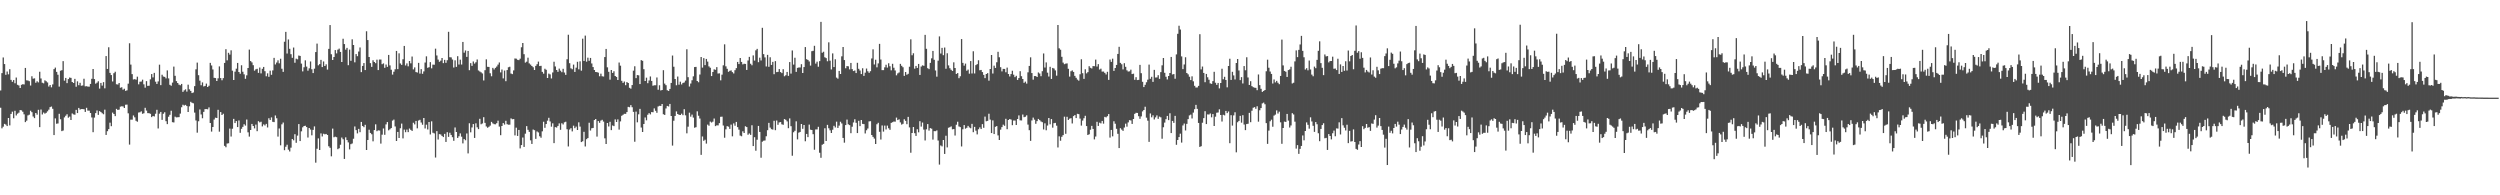 <?xml version="1.0" encoding="UTF-8"?>
<svg xmlns="http://www.w3.org/2000/svg" width="1920" height="150">
  <path d="M0 69.476h1v13.248H0zM1 56.187h1v42.388H1zM2 44.136h1v53.141H2zM3 49.196h1v45.911H3zM4 57.425h1v38.263H4zM5 54.926h1v41.906H5zM6 57.107h1v33.520H6zM7 53.170h1v43.160H7zM8 61.330h1v26.167H8zM9 62.847h1v22.915H9zM10 61.511h1v29.341H10zM11 63.937h1v21.139H11zM12 59.566h1v29.114H12zM13 65.143h1v22.164H13zM14 65.639h1v20.873H14zM15 67.564h1v16.947H15zM16 65.132h1v19.590H16zM17 64.659h1v21.138H17zM18 64.845h1v22.947H18zM19 52.175h1v41.602H19zM20 61.684h1v30.964H20zM21 61.846h1v26.806H21zM22 62.376h1v25.689H22zM23 65.681h1v19.362H23zM24 58.569h1v27.583H24zM25 60.425h1v29.078H25zM26 60.149h1v30.595H26zM27 63.563h1v23.206H27zM28 62.398h1v25.670H28zM29 63.300h1v21.009H29zM30 55.074h1v42.558H30zM31 60.250h1v23.894H31zM32 63.538h1v24.384H32zM33 64.012h1v22.406H33zM34 61.689h1v25.614H34zM35 62.415h1v24.194H35zM36 63.316h1v22.172H36zM37 66.478h1v17.758H37zM38 65.272h1v16.995H38zM39 67.075h1v14.724H39zM40 64.818h1v18.720H40zM41 53.079h1v50.634H41zM42 51.922h1v39.022H42zM43 55.197h1v39.827H43zM44 57.420h1v37.414H44zM45 66.511h1v20.890H45zM46 54.348h1v37.253H46zM47 53.894h1v46.834H47zM48 46.954h1v53.307H48zM49 61.934h1v28.222H49zM50 59.861h1v29.017H50zM51 63.826h1v23.924H51zM52 60.708h1v29.663H52zM53 59.571h1v29.955H53zM54 59.778h1v32.364H54zM55 62.992h1v24.127H55zM56 63.758h1v24.120H56zM57 60.578h1v27.524H57zM58 66.596h1v17.770H58zM59 62.440h1v24.383H59zM60 65.434h1v17.456H60zM61 63.590h1v20.599H61zM62 65.841h1v17.906H62zM63 65.649h1v18.091H63zM64 60.465h1v23.452H64zM65 66.317h1v19.649H65zM66 66.205h1v16.605H66zM67 66.500h1v18.430H67zM68 66.555h1v18.431H68zM69 64.440h1v22.319H69zM70 60.525h1v29.679H70zM71 52.977h1v48.561H71zM72 60.699h1v29.617H72zM73 64.267h1v22.619H73zM74 63.467h1v21.364H74zM75 62.420h1v25.820H75zM76 68.038h1v17.320H76zM77 63.704h1v22.373H77zM78 65.723h1v21.250H78zM79 63.073h1v24.659H79zM80 67.828h1v16.393H80zM81 43.072h1v60.536H81zM82 52.965h1v47.817H82zM83 36.275h1v62.877H83zM84 55.978h1v38.248H84zM85 57.628h1v39.275H85zM86 62.553h1v23.945H86zM87 56.199h1v31.363H87zM88 55.069h1v34.121H88zM89 64.696h1v18.918H89zM90 64.926h1v19.547H90zM91 63.751h1v20.412H91zM92 67.356h1v14.563H92zM93 67.024h1v14.610H93zM94 68.853h1v12.903H94zM95 68.155h1v14.783H95zM96 69.811h1v10.620H96zM97 69.400h1v10.947H97zM98 64.257h1v22.786H98zM99 33.230h1v77.813H99zM100 49.606h1v42.294H100zM101 56.919h1v34.993H101zM102 61.008h1v27.690H102zM103 60.750h1v29.336H103zM104 61.201h1v31.559H104zM105 58.879h1v34.588H105zM106 64.756h1v21.675H106zM107 62.771h1v23.468H107zM108 62.641h1v22.846H108zM109 61.210h1v26.183H109zM110 64.757h1v22.235H110zM111 67.305h1v15.479H111zM112 62.297h1v22.621H112zM113 65.948h1v20.954H113zM114 65.868h1v21.053H114zM115 60.941h1v26.470H115zM116 56.895h1v33.039H116zM117 59.454h1v29.641H117zM118 55.965h1v33.503H118zM119 62.743h1v24.593H119zM120 64.458h1v19.855H120zM121 62.516h1v36.151H121zM122 49.646h1v37.657H122zM123 65.399h1v20.560H123zM124 57.373h1v34.695H124zM125 58.797h1v28.539H125zM126 59.039h1v27.182H126zM127 60.217h1v32.862H127zM128 54.046h1v41.291H128zM129 60.219h1v29.424H129zM130 65.144h1v23.006H130zM131 65.825h1v19.206H131zM132 63.419h1v30.448H132zM133 51.137h1v42.939H133zM134 58.219h1v31.379H134zM135 62.290h1v27.876H135zM136 63.761h1v26.285H136zM137 65.036h1v24.941H137zM138 65.495h1v21.743H138zM139 64.469h1v17.915H139zM140 70.533h1v9.897H140zM141 69.385h1v11.659H141zM142 68.582h1v11.943H142zM143 70.326h1v11.115H143zM144 65.028h1v20.963H144zM145 68.614h1v13.075H145zM146 69.812h1v8.376H146zM147 71.454h1v7.509H147zM148 71.012h1v8.338H148zM149 66.174h1v20.290H149zM150 53.243h1v39.281H150zM151 48.070h1v53.817H151zM152 57.741h1v35.390H152zM153 61.949h1v22.139H153zM154 65.484h1v22.435H154zM155 63.288h1v27.528H155zM156 66.430h1v19.478H156zM157 66.004h1v17.830H157zM158 64.184h1v19.563H158zM159 66.793h1v17.158H159zM160 65.854h1v16.642H160zM161 48.266h1v46.200H161zM162 50.276h1v50.816H162zM163 53.349h1v44.179H163zM164 59.753h1v32.065H164zM165 59.972h1v30.385H165zM166 62.206h1v28.416H166zM167 60.137h1v24.194H167zM168 50.982h1v50.138H168zM169 59.974h1v26.077H169zM170 61.663h1v26.670H170zM171 60.025h1v27.328H171zM172 48.309h1v63.737H172zM173 37.780h1v75.301H173zM174 46.344h1v63.867H174zM175 40.566h1v69.451H175zM176 41.942h1v56.835H176zM177 38.679h1v66.170H177zM178 54.274h1v44.617H178zM179 61.449h1v29.854H179zM180 55.052h1v39.474H180zM181 52.718h1v40.260H181zM182 48.318h1v49.274H182zM183 55.289h1v37.203H183zM184 56.620h1v45.364H184zM185 50.149h1v48.774H185zM186 55.081h1v42.342H186zM187 57.098h1v38.354H187zM188 60.527h1v35.934H188zM189 57.873h1v33.936H189zM190 52.200h1v49.454H190zM191 38.118h1v66.790H191zM192 46.908h1v52.942H192zM193 47.941h1v47.218H193zM194 50.096h1v46.681H194zM195 54.255h1v44.330H195zM196 53.248h1v42.438H196zM197 52.860h1v47.906H197zM198 55.958h1v37.145H198zM199 51.868h1v42.146H199zM200 56.379h1v37.137H200zM201 52.837h1v44.241H201zM202 51.427h1v44.109H202zM203 54.685h1v41.678H203zM204 58.583h1v36.567H204zM205 56.303h1v41.583H205zM206 59.001h1v31.820H206zM207 54.264h1v37.883H207zM208 57.449h1v32.737H208zM209 54.073h1v39.471H209zM210 44.434h1v49.344H210zM211 49.526h1v39.127H211zM212 48.046h1v42.801H212zM213 46.354h1v58.563H213zM214 48.644h1v50.032H214zM215 45.128h1v66.494H215zM216 52.781h1v42.690H216zM217 55.203h1v38.926H217zM218 32.054h1v83.293H218zM219 24.449h1v88.224H219zM220 41.133h1v70.048H220zM221 30.330h1v84.618H221zM222 37.459h1v78.863H222zM223 41.601h1v71.820H223zM224 44.396h1v62.373H224zM225 36.503h1v71.249H225zM226 48.163h1v54.921H226zM227 45.074h1v64.615H227zM228 45.562h1v58.571H228zM229 42.663h1v52.645H229zM230 42.941h1v65.392H230zM231 48.850h1v51.991H231zM232 54.833h1v42.942H232zM233 51.675h1v45.104H233zM234 46.321h1v50.254H234zM235 51.132h1v46.438H235zM236 54.292h1v51.350H236zM237 52.485h1v45.827H237zM238 47.218h1v52.239H238zM239 53.209h1v50.712H239zM240 56.095h1v43.619H240zM241 52.742h1v44.350H241zM242 39.974h1v84.941H242zM243 33.462h1v80.791H243zM244 50.167h1v56.144H244zM245 49.253h1v65.957H245zM246 45.995h1v56.453H246zM247 51.496h1v53.290H247zM248 47.183h1v55.515H248zM249 50.707h1v52.446H249zM250 49.422h1v53.415H250zM251 53.444h1v50.226H251zM252 37.549h1v74.762H252zM253 19.275h1v94.229H253zM254 41.652h1v78.391H254zM255 46.077h1v52.693H255zM256 43.793h1v61.626H256zM257 38.445h1v66.512H257zM258 41.030h1v64.342H258zM259 38.155h1v76.432H259zM260 37.304h1v76.542H260zM261 39.893h1v71.244H261zM262 47.613h1v58.026H262zM263 29.732h1v77.226H263zM264 33.852h1v88.214H264zM265 38.168h1v67.305H265zM266 36.781h1v70.812H266zM267 50.082h1v59.295H267zM268 38.118h1v76.596H268zM269 46.694h1v64.027H269zM270 30.210h1v79.952H270zM271 34.583h1v71.941H271zM272 47.864h1v49.262H272zM273 41.526h1v58.439H273zM274 43.180h1v59.291H274zM275 39.553h1v59.422H275zM276 36.478h1v65.054H276zM277 55.392h1v38.262H277zM278 50.629h1v46.163H278zM279 48.423h1v49.254H279zM280 53.808h1v42.019H280zM281 24.016h1v91.185H281zM282 30.767h1v76.762H282zM283 43.756h1v55.862H283zM284 48.499h1v53.616H284zM285 51.378h1v51.714H285zM286 46.291h1v62.245H286zM287 47.601h1v52.307H287zM288 48.519h1v46.979H288zM289 45.822h1v54.916H289zM290 53.805h1v46.311H290zM291 45.711h1v54.513H291zM292 45.702h1v64.599H292zM293 49.317h1v54.092H293zM294 48.670h1v49.999H294zM295 52.080h1v51.461H295zM296 49.535h1v45.995H296zM297 51.355h1v42.369H297zM298 42.182h1v57.926H298zM299 50.206h1v49.096H299zM300 53.571h1v44.778H300zM301 57.311h1v35.334H301zM302 55.100h1v36.734H302zM303 53.197h1v43.932H303zM304 39.116h1v69.177H304zM305 53.083h1v48.240H305zM306 40.953h1v65.049H306zM307 48.740h1v49.750H307zM308 49.830h1v45.096H308zM309 45.526h1v60.777H309zM310 35.281h1v64.265H310zM311 50.253h1v51.264H311zM312 48.701h1v50.824H312zM313 50.927h1v50.556H313zM314 46.869h1v51.861H314zM315 48.657h1v51.098H315zM316 43.398h1v57.156H316zM317 53.277h1v40.958H317zM318 51.755h1v43.767H318zM319 55.354h1v37.518H319zM320 55.723h1v42.841H320zM321 48.306h1v44.251H321zM322 56.513h1v35.501H322zM323 53.078h1v41.048H323zM324 56.703h1v39.116H324zM325 54.835h1v35.811H325zM326 48.033h1v50.628H326zM327 43.246h1v52.521H327zM328 52.067h1v47.344H328zM329 51.589h1v42.120H329zM330 47.736h1v55.552H330zM331 52.473h1v40.695H331zM332 49.624h1v52.310H332zM333 49.713h1v52.717H333zM334 37.371h1v83.592H334zM335 42.619h1v58.102H335zM336 45.783h1v61.394H336zM337 47.441h1v55.570H337zM338 46.586h1v56.670H338zM339 44.533h1v59.869H339zM340 48.469h1v56.797H340zM341 45.960h1v56.843H341zM342 48.235h1v60.775H342zM343 46.233h1v55.272H343zM344 24.426h1v80.692H344zM345 43.954h1v57.966H345zM346 44.102h1v59.544H346zM347 45.702h1v59.656H347zM348 51.885h1v56.259H348zM349 46.348h1v51.544H349zM350 51.335h1v50.024H350zM351 43.172h1v62.783H351zM352 49.588h1v55.066H352zM353 45.827h1v56.600H353zM354 49.539h1v55.426H354zM355 32.211h1v77.905H355zM356 40.425h1v66.381H356zM357 38.757h1v68.976H357zM358 43.651h1v58.842H358zM359 39.114h1v78.675H359zM360 53.926h1v40.730H360zM361 48.494h1v53.122H361zM362 50.566h1v47.323H362zM363 47.192h1v48.072H363zM364 48.835h1v57.099H364zM365 47.824h1v46.911H365zM366 45.663h1v52.149H366zM367 54.133h1v45.019H367zM368 54.867h1v36.359H368zM369 55.552h1v39.894H369zM370 56.422h1v38.392H370zM371 61.821h1v28.179H371zM372 53.888h1v40.489H372zM373 45.586h1v51.541H373zM374 51.301h1v46.789H374zM375 51.402h1v45.958H375zM376 56.244h1v40.193H376zM377 58.558h1v35.039H377zM378 52.110h1v42.642H378zM379 53.328h1v42.050H379zM380 52.133h1v43.337H380zM381 51.092h1v43.534H381zM382 49.607h1v43.043H382zM383 47.951h1v49.298H383zM384 55.618h1v48.221H384zM385 53.390h1v43.392H385zM386 60.197h1v34.308H386zM387 54.156h1v41.526H387zM388 62.369h1v30.392H388zM389 53.823h1v41.571H389zM390 51.641h1v44.149H390zM391 51.246h1v44.488H391zM392 56.468h1v34.464H392zM393 56.928h1v34.661H393zM394 54.057h1v37.371H394zM395 44.908h1v59.068H395zM396 45.048h1v52.991H396zM397 45.943h1v58.458H397zM398 46.163h1v53.644H398zM399 45.052h1v68.894H399zM400 36.293h1v75.142H400zM401 33.007h1v72.602H401zM402 41.641h1v71.186H402zM403 48.089h1v54.592H403zM404 47.341h1v49.512H404zM405 44.302h1v55.374H405zM406 48.692h1v52.586H406zM407 49.631h1v58.132H407zM408 50.665h1v59.870H408zM409 51.651h1v47.824H409zM410 53.735h1v46.239H410zM411 50.595h1v56.071H411zM412 49.327h1v51.625H412zM413 47.290h1v54.450H413zM414 50.724h1v53.903H414zM415 50.554h1v55.215H415zM416 55.177h1v45.666H416zM417 56.594h1v36.876H417zM418 52.803h1v45.345H418zM419 53.593h1v41.665H419zM420 59.879h1v32.798H420zM421 56.531h1v33.919H421zM422 57.143h1v36.139H422zM423 60.255h1v37.024H423zM424 55.663h1v39.037H424zM425 47.419h1v62.509H425zM426 51.047h1v46.611H426zM427 53.778h1v44.194H427zM428 55.132h1v41.561H428zM429 52.695h1v42.097H429zM430 54.285h1v45.382H430zM431 55.447h1v39.232H431zM432 52.837h1v42.744H432zM433 55.692h1v38.283H433zM434 57.513h1v35.993H434zM435 45.509h1v53.743H435zM436 26.653h1v85.833H436zM437 48.553h1v50.951H437zM438 52.477h1v45.958H438zM439 53.191h1v47.727H439zM440 49.636h1v46.883H440zM441 55.246h1v43.215H441zM442 51.977h1v45.255H442zM443 47.451h1v52.389H443zM444 53.246h1v40.704H444zM445 47.085h1v50.168H445zM446 54.289h1v54.800H446zM447 29.674h1v78.806H447zM448 46.772h1v54.472H448zM449 27.331h1v85.155H449zM450 47.347h1v59.555H450zM451 44.272h1v61.751H451zM452 46.686h1v47.584H452zM453 44.497h1v55.750H453zM454 48.756h1v49.758H454zM455 51.510h1v46.733H455zM456 53.747h1v38.469H456zM457 55.316h1v36.053H457zM458 55.423h1v49.485H458zM459 55.808h1v37.154H459zM460 58.570h1v35.751H460zM461 56.586h1v36.050H461zM462 58.591h1v33.438H462zM463 58.798h1v34.617H463zM464 43.810h1v62.445H464zM465 37.572h1v73.006H465zM466 51.730h1v42.752H466zM467 55.129h1v42.014H467zM468 61.173h1v32.367H468zM469 53.767h1v46.183H469zM470 56.009h1v40.338H470zM471 54.707h1v42.150H471zM472 58.362h1v33.332H472zM473 59.095h1v34.614H473zM474 61.451h1v30.237H474zM475 48.020h1v51.495H475zM476 50.440h1v42.799H476zM477 62.037h1v26.909H477zM478 63.636h1v24.530H478zM479 62.604h1v24.814H479zM480 65.435h1v22.017H480zM481 63.010h1v23.070H481zM482 63.743h1v18.334H482zM483 67.427h1v14.970H483zM484 68.074h1v12.660H484zM485 65.355h1v17.023H485zM486 54.264h1v31.672H486zM487 50.890h1v57.958H487zM488 60.018h1v25.705H488zM489 57.650h1v36.278H489zM490 57.833h1v29.994H490zM491 64.546h1v19.068H491zM492 46.190h1v51.768H492zM493 46.697h1v54.666H493zM494 53.139h1v42.080H494zM495 62.213h1v27.976H495zM496 59.664h1v32.740H496zM497 63.883h1v24.257H497zM498 61.773h1v25.125H498zM499 58.734h1v29.133H499zM500 62.180h1v23.906H500zM501 65.854h1v20.342H501zM502 65.469h1v17.771H502zM503 65.508h1v19.574H503zM504 59.493h1v27.140H504zM505 68.941h1v12.827H505zM506 65.508h1v15.736H506zM507 69.500h1v11.860H507zM508 69.122h1v10.738H508zM509 53.921h1v33.838H509zM510 64.203h1v24.091H510zM511 65.456h1v17.849H511zM512 69.334h1v12.000H512zM513 69.837h1v11.951H513zM514 68.291h1v11.514H514zM515 63.698h1v25.407H515zM516 42.651h1v69.158H516zM517 51.272h1v41.473H517zM518 60.679h1v28.367H518zM519 65.491h1v20.086H519zM520 58.796h1v28.773H520zM521 65.038h1v23.110H521zM522 62.709h1v25.615H522zM523 64.887h1v22.405H523zM524 63.694h1v24.792H524zM525 63.358h1v20.487H525zM526 61.886h1v26.698H526zM527 37.822h1v64.553H527zM528 59.302h1v37.986H528zM529 66.464h1v20.048H529zM530 64.158h1v25.468H530zM531 61.666h1v26.346H531zM532 58.646h1v31.687H532zM533 51.522h1v46.574H533zM534 51.377h1v46.323H534zM535 62.190h1v23.327H535zM536 63.190h1v25.670H536zM537 57.252h1v33.795H537zM538 43.763h1v75.187H538zM539 51.908h1v52.910H539zM540 44.654h1v63.479H540zM541 50.042h1v57.255H541zM542 45.280h1v65.015H542zM543 47.296h1v48.400H543zM544 51.018h1v45.522H544zM545 51.995h1v41.399H545zM546 58.431h1v35.649H546zM547 55.276h1v38.170H547zM548 53.243h1v37.781H548zM549 53.623h1v43.267H549zM550 51.568h1v44.672H550zM551 56.472h1v39.814H551zM552 56.328h1v38.227H552zM553 61.696h1v28.003H553zM554 57.332h1v32.275H554zM555 50.178h1v46.214H555zM556 34.054h1v71.744H556zM557 50.936h1v48.383H557zM558 52.837h1v44.047H558zM559 55.119h1v42.178H559zM560 54.368h1v44.598H560zM561 54.072h1v41.601H561zM562 55.415h1v49.300H562zM563 56.440h1v38.332H563zM564 53.889h1v42.693H564zM565 52.317h1v41.328H565zM566 47.555h1v50.092H566zM567 49.189h1v50.393H567zM568 44.528h1v59.619H568zM569 47.559h1v57.108H569zM570 49.458h1v51.412H570zM571 48.965h1v53.165H571zM572 49.094h1v47.888H572zM573 53.689h1v43.878H573zM574 46.421h1v57.060H574zM575 43.667h1v58.858H575zM576 48.965h1v54.607H576zM577 50.145h1v46.082H577zM578 42.564h1v69.609H578zM579 46.536h1v58.854H579zM580 38.635h1v77.127H580zM581 37.505h1v69.788H581zM582 47.751h1v48.988H582zM583 44.300h1v57.004H583zM584 46.425h1v74.725H584zM585 21.358h1v87.449H585zM586 41.567h1v66.519H586zM587 44.107h1v63.761H587zM588 51.053h1v53.622H588zM589 42.125h1v57.888H589zM590 51.285h1v43.080H590zM591 43.980h1v54.003H591zM592 49.881h1v49.324H592zM593 47.519h1v52.004H593zM594 57.007h1v35.755H594zM595 46.963h1v53.052H595zM596 55.381h1v37.198H596zM597 55.210h1v40.643H597zM598 53.051h1v40.973H598zM599 55.355h1v38.367H599zM600 56.168h1v39.341H600zM601 53.163h1v42.665H601zM602 58.573h1v32.883H602zM603 57.798h1v34.190H603zM604 55.230h1v38.007H604zM605 58.242h1v40.195H605zM606 47.657h1v43.260H606zM607 56.503h1v40.442H607zM608 38.764h1v80.865H608zM609 49.611h1v51.950H609zM610 44.327h1v56.102H610zM611 55.180h1v38.004H611zM612 52.133h1v54.916H612zM613 51.830h1v50.078H613zM614 51.825h1v49.511H614zM615 49.327h1v45.913H615zM616 56.082h1v42.815H616zM617 51.507h1v44.482H617zM618 36.134h1v72.343H618zM619 45.463h1v57.374H619zM620 46.053h1v59.260H620zM621 47.216h1v48.476H621zM622 50.361h1v49.244H622zM623 39.299h1v60.552H623zM624 39.000h1v64.077H624zM625 35.150h1v79.855H625zM626 48.835h1v50.586H626zM627 47.353h1v52.046H627zM628 51.269h1v46.094H628zM629 46.932h1v70.379H629zM630 16.784h1v104.424H630zM631 40.508h1v70.660H631zM632 39.727h1v70.764H632zM633 44.004h1v54.505H633zM634 44.624h1v63.651H634zM635 47.035h1v48.874H635zM636 32.497h1v66.016H636zM637 46.577h1v53.527H637zM638 53.337h1v48.795H638zM639 41.025h1v58.600H639zM640 51.492h1v45.119H640zM641 45.521h1v52.348H641zM642 59.580h1v33.839H642zM643 60.433h1v37.837H643zM644 54.482h1v41.982H644zM645 56.848h1v36.625H645zM646 43.239h1v51.595H646zM647 36.110h1v69.835H647zM648 46.129h1v63.426H648zM649 52.419h1v43.624H649zM650 50.749h1v41.114H650zM651 50.953h1v44.538H651zM652 53.298h1v42.809H652zM653 48.309h1v53.978H653zM654 53.070h1v44.240H654zM655 54.590h1v39.486H655zM656 54.115h1v37.500H656zM657 56.108h1v38.179H657zM658 48.234h1v53.979H658zM659 52.830h1v39.958H659zM660 54.162h1v42.698H660zM661 56.870h1v35.296H661zM662 52.443h1v42.663H662zM663 58.241h1v37.079H663zM664 55.814h1v46.696H664zM665 52.632h1v47.434H665zM666 54.736h1v44.004H666zM667 55.909h1v37.305H667zM668 54.665h1v38.394H668zM669 44.916h1v58.753H669zM670 37.867h1v67.266H670zM671 49.508h1v56.957H671zM672 45.877h1v64.710H672zM673 51.716h1v43.708H673zM674 48.700h1v45.628H674zM675 33.669h1v67.555H675zM676 45.734h1v61.411H676zM677 53.844h1v42.503H677zM678 53.887h1v47.188H678zM679 51.724h1v44.736H679zM680 49.722h1v49.731H680zM681 51.896h1v44.561H681zM682 48.611h1v49.884H682zM683 50.882h1v48.801H683zM684 54.018h1v40.336H684zM685 48.989h1v44.882H685zM686 52.026h1v41.338H686zM687 54.111h1v39.354H687zM688 57.868h1v32.470H688zM689 56.369h1v35.860H689zM690 55.635h1v36.014H690zM691 49.042h1v44.945H691zM692 50.539h1v45.158H692zM693 51.649h1v43.443H693zM694 58.259h1v33.360H694zM695 55.303h1v37.498H695zM696 57.393h1v37.970H696zM697 56.702h1v33.031H697zM698 51.255h1v46.572H698zM699 30.224h1v87.095H699zM700 42.435h1v59.708H700zM701 40.903h1v56.659H701zM702 52.738h1v49.561H702zM703 50.654h1v53.722H703zM704 52.158h1v47.142H704zM705 49.080h1v52.573H705zM706 57.530h1v35.557H706zM707 51.089h1v46.161H707zM708 50.184h1v43.948H708zM709 50.525h1v49.013H709zM710 26.789h1v81.077H710zM711 37.504h1v61.815H711zM712 52.374h1v42.891H712zM713 53.115h1v47.162H713zM714 48.299h1v50.100H714zM715 44.816h1v54.000H715zM716 39.121h1v68.085H716zM717 45.934h1v54.770H717zM718 54.133h1v46.652H718zM719 58.873h1v41.278H719zM720 46.571h1v61.360H720zM721 27.935h1v98.496H721zM722 41.091h1v70.622H722zM723 36.739h1v75.691H723zM724 42.381h1v65.161H724zM725 36.523h1v81.723H725zM726 52.803h1v51.464H726zM727 40.912h1v72.274H727zM728 50.244h1v47.836H728zM729 52.396h1v45.280H729zM730 53.595h1v43.466H730zM731 54.491h1v44.829H731zM732 47.885h1v51.249H732zM733 52.223h1v51.845H733zM734 56.757h1v39.032H734zM735 56.104h1v37.390H735zM736 60.035h1v37.115H736zM737 58.552h1v39.102H737zM738 29.989h1v82.508H738zM739 48.290h1v50.995H739zM740 50.419h1v45.642H740zM741 48.839h1v49.983H741zM742 54.334h1v43.813H742zM743 53.435h1v43.244H743zM744 56.563h1v41.317H744zM745 46.898h1v51.625H745zM746 56.400h1v38.722H746zM747 39.391h1v62.119H747zM748 56.422h1v41.023H748zM749 50.011h1v50.352H749zM750 49.231h1v53.973H750zM751 46.296h1v52.956H751zM752 53.961h1v43.885H752zM753 53.716h1v45.416H753zM754 55.344h1v39.967H754zM755 57.505h1v40.626H755zM756 59.983h1v29.548H756zM757 56.827h1v36.327H757zM758 56.151h1v36.681H758zM759 61.958h1v25.408H759zM760 53.005h1v38.862H760zM761 42.217h1v59.973H761zM762 56.480h1v35.976H762zM763 50.413h1v52.557H763zM764 52.153h1v45.219H764zM765 47.826h1v48.986H765zM766 39.798h1v64.212H766zM767 43.976h1v63.519H767zM768 51.618h1v47.961H768zM769 54.828h1v42.828H769zM770 52.904h1v42.865H770zM771 52.931h1v43.659H771zM772 55.484h1v35.740H772zM773 51.937h1v47.274H773zM774 56.821h1v35.319H774zM775 58.731h1v32.656H775zM776 56.888h1v34.958H776zM777 54.348h1v41.817H777zM778 57.322h1v35.253H778zM779 59.243h1v33.303H779zM780 58.220h1v37.769H780zM781 61.400h1v29.967H781zM782 59.969h1v28.670H782zM783 54.704h1v37.734H783zM784 58.508h1v33.999H784zM785 60.679h1v27.304H785zM786 63.604h1v26.429H786zM787 62.690h1v26.977H787zM788 64.190h1v24.405H788zM789 55.553h1v40.126H789zM790 50.649h1v49.330H790zM791 44.026h1v64.147H791zM792 56.107h1v36.413H792zM793 61.160h1v29.165H793zM794 58.397h1v33.521H794zM795 58.417h1v36.653H795zM796 59.151h1v33.866H796zM797 55.636h1v35.702H797zM798 56.492h1v35.769H798zM799 58.508h1v34.772H799zM800 54.683h1v39.156H800zM801 41.045h1v58.379H801zM802 51.866h1v42.843H802zM803 47.930h1v52.093H803zM804 55.823h1v40.580H804zM805 58.788h1v31.816H805zM806 51.325h1v44.165H806zM807 60.600h1v30.857H807zM808 52.175h1v45.854H808zM809 52.617h1v41.999H809zM810 54.077h1v40.302H810zM811 58.128h1v38.398H811zM812 19.179h1v94.058H812zM813 37.122h1v67.588H813zM814 38.199h1v69.868H814zM815 43.621h1v61.466H815zM816 48.066h1v55.735H816zM817 49.284h1v40.306H817zM818 48.871h1v53.889H818zM819 48.666h1v41.013H819zM820 52.848h1v39.236H820zM821 58.846h1v32.278H821zM822 54.715h1v36.066H822zM823 54.048h1v40.771H823zM824 55.264h1v33.910H824zM825 58.243h1v30.121H825zM826 59.772h1v30.888H826zM827 61.123h1v26.256H827zM828 61.955h1v25.724H828zM829 57.015h1v34.062H829zM830 45.503h1v50.961H830zM831 56.239h1v36.364H831zM832 60.563h1v30.284H832zM833 53.215h1v35.719H833zM834 56.361h1v40.472H834zM835 55.414h1v48.255H835zM836 50.842h1v52.261H836zM837 52.061h1v47.578H837zM838 52.581h1v44.104H838zM839 50.748h1v48.249H839zM840 50.864h1v56.169H840zM841 45.750h1v59.106H841zM842 51.096h1v42.450H842zM843 49.233h1v47.495H843zM844 53.413h1v40.794H844zM845 52.724h1v42.060H845zM846 54.997h1v37.895H846zM847 54.934h1v40.061H847zM848 55.945h1v33.820H848zM849 57.207h1v32.980H849zM850 55.143h1v34.114H850zM851 61.339h1v26.244H851zM852 45.719h1v59.961H852zM853 47.516h1v52.280H853zM854 45.072h1v59.651H854zM855 54.416h1v38.697H855zM856 52.206h1v42.825H856zM857 49.864h1v49.040H857zM858 41.400h1v61.353H858zM859 35.951h1v77.783H859zM860 48.292h1v50.155H860zM861 49.372h1v50.160H861zM862 53.288h1v47.242H862zM863 48.548h1v49.398H863zM864 51.289h1v43.695H864zM865 54.017h1v43.277H865zM866 54.929h1v39.068H866zM867 54.783h1v37.469H867zM868 53.527h1v39.005H868zM869 56.881h1v38.300H869zM870 56.566h1v34.826H870zM871 61.274h1v26.172H871zM872 59.265h1v27.350H872zM873 61.483h1v25.231H873zM874 61.335h1v27.928H874zM875 49.817h1v41.408H875zM876 56.220h1v33.194H876zM877 62.829h1v22.731H877zM878 66.866h1v17.635H878zM879 65.112h1v16.863H879zM880 63.159h1v27.193H880zM881 61.162h1v31.510H881zM882 49.589h1v59.345H882zM883 60.525h1v26.598H883zM884 58.968h1v31.144H884zM885 62.871h1v25.692H885zM886 53.657h1v38.090H886zM887 59.560h1v30.593H887zM888 59.436h1v29.204H888zM889 57.761h1v33.507H889zM890 60.567h1v28.990H890zM891 55.376h1v34.713H891zM892 50.181h1v56.371H892zM893 44.536h1v53.205H893zM894 55.897h1v38.259H894zM895 58.953h1v32.586H895zM896 61.054h1v27.961H896zM897 58.378h1v33.877H897zM898 56.041h1v30.936H898zM899 43.714h1v58.485H899zM900 57.187h1v35.697H900zM901 56.864h1v37.494H901zM902 60.452h1v28.552H902zM903 41.800h1v69.415H903zM904 25.969h1v81.554H904zM905 19.763h1v85.525H905zM906 22.682h1v79.994H906zM907 43.300h1v66.235H907zM908 53.106h1v43.267H908zM909 49.521h1v45.340H909zM910 43.974h1v56.222H910zM911 56.063h1v39.076H911zM912 57.107h1v34.394H912zM913 58.916h1v29.696H913zM914 61.500h1v26.529H914zM915 58.622h1v32.346H915zM916 62.470h1v23.996H916zM917 65.893h1v17.951H917zM918 67.224h1v13.301H918zM919 67.164h1v16.445H919zM920 65.958h1v28.465H920zM921 26.260h1v86.600H921zM922 53.307h1v58.950H922zM923 51.117h1v43.135H923zM924 56.034h1v34.672H924zM925 63.135h1v22.248H925zM926 56.761h1v38.532H926zM927 59.362h1v28.480H927zM928 61.260h1v26.718H928zM929 64.040h1v23.092H929zM930 64.409h1v25.700H930zM931 62.321h1v25.306H931zM932 55.147h1v41.641H932zM933 63.537h1v26.089H933zM934 65.168h1v21.430H934zM935 63.704h1v22.653H935zM936 67.889h1v16.084H936zM937 63.754h1v24.572H937zM938 52.776h1v40.538H938zM939 60.890h1v27.253H939zM940 58.982h1v29.622H940zM941 61.442h1v23.771H941zM942 67.048h1v19.861H942zM943 50.707h1v34.890H943zM944 45.118h1v64.840H944zM945 61.402h1v27.052H945zM946 55.147h1v41.294H946zM947 57.893h1v30.730H947zM948 61.006h1v25.200H948zM949 48.380h1v68.631H949zM950 45.324h1v48.592H950zM951 54.117h1v38.775H951zM952 61.553h1v27.411H952zM953 59.234h1v34.959H953zM954 64.123h1v24.338H954zM955 50.732h1v44.927H955zM956 53.950h1v45.992H956zM957 43.971h1v51.327H957zM958 59.506h1v35.514H958zM959 65.241h1v21.447H959zM960 62.345h1v31.509H960zM961 66.174h1v18.871H961zM962 66.946h1v15.793H962zM963 67.328h1v14.951H963zM964 67.491h1v16.079H964zM965 69.257h1v12.370H965zM966 57.169h1v36.264H966zM967 65.392h1v19.275H967zM968 68.186h1v14.803H968zM969 70.561h1v8.854H969zM970 69.855h1v8.933H970zM971 69.130h1v10.960H971zM972 54.754h1v39.799H972zM973 45.820h1v64.673H973zM974 52.040h1v48.237H974zM975 54.926h1v38.225H975zM976 56.793h1v35.124H976zM977 64.161h1v33.195H977zM978 61.010h1v27.786H978zM979 63.299h1v24.701H979zM980 62.096h1v22.702H980zM981 63.524h1v23.676H981zM982 64.673h1v21.086H982zM983 58.308h1v35.663H983zM984 30.423h1v80.038H984zM985 50.207h1v48.121H985zM986 54.464h1v38.906H986zM987 55.101h1v38.530H987zM988 59.076h1v28.414H988zM989 53.806h1v38.827H989zM990 53.309h1v44.629H990zM991 51.275h1v45.093H991zM992 64.106h1v22.816H992zM993 63.564h1v24.353H993zM994 47.145h1v46.274H994zM995 38.730h1v75.375H995zM996 43.902h1v67.554H996zM997 38.311h1v79.884H997zM998 34.124h1v80.207H998zM999 27.557h1v84.498H999zM1000 39.066h1v64.989H1000zM1001 44.004h1v63.764H1001zM1002 53.419h1v47.200H1002zM1003 52.385h1v41.602H1003zM1004 54.008h1v41.850H1004zM1005 46.469h1v52.366H1005zM1006 53.351h1v36.752H1006zM1007 57.273h1v36.028H1007zM1008 58.556h1v38.082H1008zM1009 51.160h1v50.102H1009zM1010 52.363h1v41.391H1010zM1011 45.991h1v49.470H1011zM1012 38.996h1v63.333H1012zM1013 31.763h1v76.675H1013zM1014 48.480h1v50.559H1014zM1015 52.096h1v43.965H1015zM1016 57.715h1v36.939H1016zM1017 41.831h1v64.365H1017zM1018 43.297h1v62.571H1018zM1019 43.079h1v72.071H1019zM1020 47.915h1v55.043H1020zM1021 46.891h1v57.565H1021zM1022 46.863h1v60.189H1022zM1023 43.504h1v58.867H1023zM1024 52.786h1v47.523H1024zM1025 52.616h1v52.040H1025zM1026 53.815h1v44.774H1026zM1027 45.088h1v53.673H1027zM1028 56.790h1v37.168H1028zM1029 49.435h1v53.838H1029zM1030 55.220h1v35.489H1030zM1031 50.683h1v45.575H1031zM1032 54.398h1v43.690H1032zM1033 47.038h1v53.173H1033zM1034 54.182h1v41.601H1034zM1035 38.833h1v71.094H1035zM1036 47.108h1v53.403H1036zM1037 43.013h1v65.667H1037zM1038 42.227h1v66.238H1038zM1039 53.203h1v46.176H1039zM1040 39.008h1v70.049H1040zM1041 19.559h1v94.784H1041zM1042 40.519h1v74.552H1042zM1043 39.261h1v71.766H1043zM1044 45.120h1v63.266H1044zM1045 40.151h1v72.752H1045zM1046 44.424h1v52.479H1046zM1047 51.990h1v47.233H1047zM1048 55.624h1v42.599H1048zM1049 53.723h1v41.487H1049zM1050 54.924h1v43.177H1050zM1051 55.674h1v41.976H1051zM1052 44.112h1v56.386H1052zM1053 57.237h1v37.559H1053zM1054 53.962h1v41.193H1054zM1055 58.849h1v32.998H1055zM1056 59.703h1v28.794H1056zM1057 51.320h1v46.693H1057zM1058 54.006h1v42.481H1058zM1059 56.896h1v33.743H1059zM1060 52.718h1v44.152H1060zM1061 52.306h1v47.480H1061zM1062 52.389h1v51.026H1062zM1063 43.116h1v70.228H1063zM1064 41.049h1v65.567H1064zM1065 37.144h1v89.602H1065zM1066 50.741h1v46.503H1066zM1067 45.922h1v56.068H1067zM1068 40.387h1v60.043H1068zM1069 41.314h1v61.119H1069zM1070 48.973h1v49.335H1070zM1071 52.486h1v42.704H1071zM1072 51.695h1v45.545H1072zM1073 48.666h1v44.766H1073zM1074 46.582h1v49.148H1074zM1075 39.583h1v63.402H1075zM1076 47.076h1v52.383H1076zM1077 53.797h1v43.693H1077zM1078 52.402h1v43.314H1078zM1079 57.836h1v40.267H1079zM1080 49.241h1v50.296H1080zM1081 48.449h1v43.050H1081zM1082 48.153h1v65.086H1082zM1083 55.934h1v43.645H1083zM1084 57.348h1v36.759H1084zM1085 52.926h1v43.301H1085zM1086 38.680h1v71.336H1086zM1087 19.942h1v96.835H1087zM1088 45.628h1v60.495H1088zM1089 47.014h1v61.500H1089zM1090 41.166h1v74.618H1090zM1091 44.723h1v67.948H1091zM1092 48.308h1v56.315H1092zM1093 41.795h1v69.942H1093zM1094 42.174h1v66.469H1094zM1095 53.365h1v45.902H1095zM1096 51.738h1v40.246H1096zM1097 52.576h1v43.227H1097zM1098 58.063h1v41.222H1098zM1099 62.146h1v24.839H1099zM1100 63.915h1v26.107H1100zM1101 64.035h1v21.625H1101zM1102 61.695h1v23.589H1102zM1103 54.154h1v37.806H1103zM1104 50.064h1v51.271H1104zM1105 51.670h1v40.305H1105zM1106 55.389h1v37.296H1106zM1107 58.954h1v38.236H1107zM1108 55.856h1v34.385H1108zM1109 53.483h1v46.109H1109zM1110 45.825h1v52.532H1110zM1111 48.964h1v55.669H1111zM1112 50.632h1v47.852H1112zM1113 52.394h1v55.215H1113zM1114 51.379h1v55.918H1114zM1115 49.091h1v59.502H1115zM1116 50.562h1v41.926H1116zM1117 56.193h1v40.220H1117zM1118 55.981h1v37.721H1118zM1119 58.839h1v38.337H1119zM1120 61.947h1v27.169H1120zM1121 58.370h1v32.992H1121zM1122 64.454h1v20.533H1122zM1123 62.785h1v22.879H1123zM1124 60.204h1v26.338H1124zM1125 62.858h1v25.583H1125zM1126 50.306h1v53.643H1126zM1127 45.021h1v52.371H1127zM1128 47.210h1v52.014H1128zM1129 55.584h1v46.618H1129zM1130 55.202h1v35.009H1130zM1131 42.839h1v64.823H1131zM1132 21.762h1v95.024H1132zM1133 33.396h1v79.204H1133zM1134 46.720h1v59.417H1134zM1135 48.203h1v53.403H1135zM1136 51.853h1v51.580H1136zM1137 50.975h1v44.712H1137zM1138 44.885h1v57.898H1138zM1139 44.411h1v57.583H1139zM1140 46.753h1v55.217H1140zM1141 47.821h1v48.491H1141zM1142 43.329h1v58.622H1142zM1143 54.747h1v42.150H1143zM1144 51.965h1v40.574H1144zM1145 59.697h1v31.941H1145zM1146 54.518h1v38.324H1146zM1147 55.796h1v35.056H1147zM1148 56.341h1v35.066H1148zM1149 45.451h1v52.587H1149zM1150 44.919h1v56.169H1150zM1151 53.648h1v39.908H1151zM1152 53.359h1v41.511H1152zM1153 48.613h1v46.501H1153zM1154 47.926h1v50.705H1154zM1155 47.661h1v52.669H1155zM1156 40.568h1v75.100H1156zM1157 54.140h1v38.642H1157zM1158 51.035h1v49.319H1158zM1159 55.516h1v36.120H1159zM1160 48.624h1v49.880H1160zM1161 56.957h1v37.403H1161zM1162 51.029h1v43.522H1162zM1163 55.160h1v36.385H1163zM1164 52.128h1v42.772H1164zM1165 56.935h1v35.130H1165zM1166 46.234h1v57.003H1166zM1167 19.009h1v91.364H1167zM1168 58.835h1v41.775H1168zM1169 52.323h1v40.834H1169zM1170 44.416h1v51.634H1170zM1171 50.958h1v52.772H1171zM1172 34.974h1v66.465H1172zM1173 37.968h1v72.111H1173zM1174 53.094h1v50.738H1174zM1175 42.421h1v56.100H1175zM1176 52.975h1v40.879H1176zM1177 51.503h1v65.729H1177zM1178 38.910h1v63.748H1178zM1179 43.284h1v61.104H1179zM1180 45.674h1v56.705H1180zM1181 51.365h1v54.148H1181zM1182 45.538h1v53.629H1182zM1183 47.235h1v47.572H1183zM1184 49.727h1v48.931H1184zM1185 56.666h1v34.854H1185zM1186 61.438h1v28.864H1186zM1187 54.713h1v34.031H1187zM1188 55.179h1v31.356H1188zM1189 55.044h1v38.191H1189zM1190 62.726h1v26.725H1190zM1191 55.902h1v31.599H1191zM1192 59.491h1v24.735H1192zM1193 57.685h1v28.300H1193zM1194 56.469h1v34.557H1194zM1195 25.910h1v78.339H1195zM1196 55.391h1v45.949H1196zM1197 53.100h1v37.979H1197zM1198 56.164h1v37.918H1198zM1199 50.528h1v43.343H1199zM1200 55.690h1v42.230H1200zM1201 49.796h1v46.106H1201zM1202 46.088h1v60.855H1202zM1203 47.001h1v53.345H1203zM1204 44.169h1v65.071H1204zM1205 47.458h1v53.019H1205zM1206 46.824h1v55.791H1206zM1207 51.308h1v48.876H1207zM1208 53.936h1v40.576H1208zM1209 50.400h1v45.455H1209zM1210 56.872h1v32.161H1210zM1211 60.294h1v32.440H1211zM1212 59.788h1v29.299H1212zM1213 63.332h1v22.546H1213zM1214 59.960h1v25.653H1214zM1215 61.343h1v27.678H1215zM1216 59.870h1v33.778H1216zM1217 59.639h1v34.540H1217zM1218 45.792h1v52.831H1218zM1219 53.753h1v38.002H1219zM1220 56.283h1v38.477H1220zM1221 54.159h1v40.510H1221zM1222 53.029h1v40.040H1222zM1223 43.327h1v58.045H1223zM1224 43.185h1v51.174H1224zM1225 51.299h1v45.736H1225zM1226 58.694h1v38.617H1226zM1227 56.808h1v38.262H1227zM1228 48.827h1v60.750H1228zM1229 42.613h1v60.432H1229zM1230 45.063h1v60.968H1230zM1231 47.359h1v57.936H1231zM1232 54.949h1v47.748H1232zM1233 52.562h1v48.658H1233zM1234 60.501h1v30.109H1234zM1235 54.115h1v37.115H1235zM1236 54.036h1v41.779H1236zM1237 48.763h1v47.626H1237zM1238 52.549h1v44.691H1238zM1239 52.012h1v46.161H1239zM1240 44.660h1v61.343H1240zM1241 42.707h1v58.517H1241zM1242 52.667h1v44.552H1242zM1243 57.442h1v34.056H1243zM1244 59.408h1v31.590H1244zM1245 58.752h1v33.943H1245zM1246 45.461h1v55.274H1246zM1247 39.440h1v78.040H1247zM1248 36.101h1v71.443H1248zM1249 43.720h1v58.636H1249zM1250 40.950h1v60.866H1250zM1251 46.823h1v50.557H1251zM1252 39.837h1v62.177H1252zM1253 51.166h1v46.024H1253zM1254 43.294h1v55.956H1254zM1255 54.987h1v40.188H1255zM1256 46.071h1v53.348H1256zM1257 49.588h1v49.318H1257zM1258 33.950h1v66.427H1258zM1259 44.436h1v55.813H1259zM1260 37.858h1v64.706H1260zM1261 45.646h1v51.962H1261zM1262 43.374h1v50.977H1262zM1263 46.289h1v50.827H1263zM1264 51.352h1v54.518H1264zM1265 49.519h1v50.553H1265zM1266 55.603h1v43.512H1266zM1267 45.956h1v52.416H1267zM1268 55.854h1v43.895H1268zM1269 47.570h1v47.219H1269zM1270 39.003h1v62.587H1270zM1271 43.043h1v58.262H1271zM1272 45.921h1v56.732H1272zM1273 53.607h1v44.786H1273zM1274 51.759h1v40.834H1274zM1275 52.971h1v41.985H1275zM1276 55.399h1v39.362H1276zM1277 62.739h1v25.102H1277zM1278 56.670h1v30.714H1278zM1279 64.628h1v22.449H1279zM1280 60.906h1v27.433H1280zM1281 64.745h1v19.007H1281zM1282 66.267h1v17.350H1282zM1283 67.885h1v17.781H1283zM1284 67.830h1v14.792H1284zM1285 67.278h1v15.089H1285zM1286 56.081h1v35.854H1286zM1287 45.387h1v48.762H1287zM1288 60.781h1v27.530H1288zM1289 64.890h1v20.824H1289zM1290 65.339h1v19.483H1290zM1291 67.208h1v15.712H1291zM1292 65.343h1v18.245H1292zM1293 56.994h1v34.396H1293zM1294 62.343h1v25.666H1294zM1295 65.478h1v20.329H1295zM1296 64.322h1v20.382H1296zM1297 62.660h1v24.001H1297zM1298 64.281h1v20.352H1298zM1299 65.414h1v19.119H1299zM1300 67.069h1v18.017H1300zM1301 65.501h1v19.149H1301zM1302 67.900h1v16.119H1302zM1303 67.386h1v15.254H1303zM1304 68.259h1v14.149H1304zM1305 70.908h1v8.450H1305zM1306 71.182h1v7.137H1306zM1307 71.308h1v7.083H1307zM1308 72.325h1v5.970H1308zM1309 69.328h1v14.262H1309zM1310 55.669h1v46.585H1310zM1311 62.454h1v28.704H1311zM1312 64.205h1v20.200H1312zM1313 65.393h1v19.726H1313zM1314 38.485h1v62.500H1314zM1315 30.097h1v81.448H1315zM1316 44.036h1v78.250H1316zM1317 37.070h1v72.620H1317zM1318 43.926h1v75.791H1318zM1319 28.401h1v89.374H1319zM1320 41.721h1v60.354H1320zM1321 42.011h1v61.209H1321zM1322 40.886h1v68.165H1322zM1323 47.794h1v53.449H1323zM1324 48.288h1v58.950H1324zM1325 47.823h1v61.139H1325zM1326 47.932h1v59.077H1326zM1327 54.860h1v39.496H1327zM1328 52.061h1v42.061H1328zM1329 55.922h1v36.025H1329zM1330 57.368h1v38.089H1330zM1331 56.998h1v33.769H1331zM1332 45.549h1v54.921H1332zM1333 29.290h1v77.262H1333zM1334 52.770h1v44.203H1334zM1335 54.805h1v41.932H1335zM1336 47.331h1v49.801H1336zM1337 53.256h1v42.095H1337zM1338 51.658h1v45.070H1338zM1339 41.845h1v63.238H1339zM1340 51.056h1v46.673H1340zM1341 55.223h1v43.203H1341zM1342 57.463h1v36.121H1342zM1343 50.202h1v56.294H1343zM1344 47.593h1v51.133H1344zM1345 43.258h1v59.539H1345zM1346 50.311h1v55.869H1346zM1347 51.903h1v49.764H1347zM1348 50.707h1v44.005H1348zM1349 56.262h1v39.421H1349zM1350 58.434h1v30.239H1350zM1351 58.974h1v38.404H1351zM1352 59.715h1v35.856H1352zM1353 55.606h1v37.967H1353zM1354 57.794h1v36.219H1354zM1355 47.374h1v65.247H1355zM1356 61.432h1v28.535H1356zM1357 53.289h1v46.697H1357zM1358 56.497h1v30.801H1358zM1359 59.602h1v27.460H1359zM1360 44.675h1v56.712H1360zM1361 47.529h1v59.816H1361zM1362 41.120h1v58.642H1362zM1363 42.496h1v62.206H1363zM1364 49.021h1v54.192H1364zM1365 49.866h1v53.817H1365zM1366 52.118h1v53.537H1366zM1367 52.127h1v43.980H1367zM1368 57.228h1v38.024H1368zM1369 58.135h1v34.888H1369zM1370 53.505h1v39.787H1370zM1371 58.188h1v39.042H1371zM1372 60.182h1v30.718H1372zM1373 61.216h1v31.100H1373zM1374 57.309h1v31.077H1374zM1375 57.449h1v31.851H1375zM1376 57.602h1v31.944H1376zM1377 47.633h1v48.400H1377zM1378 53.074h1v39.093H1378zM1379 56.896h1v41.913H1379zM1380 54.398h1v37.864H1380zM1381 50.784h1v42.742H1381zM1382 53.487h1v43.278H1382zM1383 49.998h1v45.856H1383zM1384 27.667h1v79.077H1384zM1385 48.487h1v61.390H1385zM1386 51.065h1v43.538H1386zM1387 56.408h1v42.116H1387zM1388 56.612h1v40.270H1388zM1389 52.770h1v46.573H1389zM1390 52.833h1v50.368H1390zM1391 51.080h1v60.331H1391zM1392 50.186h1v51.224H1392zM1393 53.211h1v40.231H1393zM1394 51.796h1v44.494H1394zM1395 28.437h1v90.540H1395zM1396 31.184h1v72.721H1396zM1397 61.104h1v25.872H1397zM1398 65.470h1v22.112H1398zM1399 58.585h1v32.681H1399zM1400 56.812h1v34.698H1400zM1401 44.539h1v52.049H1401zM1402 50.165h1v51.236H1402zM1403 58.842h1v31.721H1403zM1404 61.710h1v30.558H1404zM1405 47.121h1v53.795H1405zM1406 41.985h1v66.843H1406zM1407 45.017h1v53.051H1407zM1408 31.856h1v86.802H1408zM1409 50.171h1v57.654H1409zM1410 35.915h1v74.968H1410zM1411 48.368h1v60.097H1411zM1412 40.688h1v68.947H1412zM1413 36.745h1v72.213H1413zM1414 57.438h1v35.092H1414zM1415 56.312h1v41.494H1415zM1416 55.792h1v42.977H1416zM1417 53.288h1v48.255H1417zM1418 52.709h1v45.102H1418zM1419 56.717h1v38.535H1419zM1420 56.108h1v39.952H1420zM1421 57.879h1v34.410H1421zM1422 51.876h1v43.204H1422zM1423 26.704h1v84.744H1423zM1424 37.947h1v73.097H1424zM1425 50.274h1v45.109H1425zM1426 51.806h1v42.121H1426zM1427 50.650h1v47.172H1427zM1428 55.059h1v48.279H1428zM1429 46.831h1v51.360H1429zM1430 51.726h1v41.191H1430zM1431 53.977h1v40.785H1431zM1432 54.178h1v46.649H1432zM1433 56.628h1v36.274H1433zM1434 60.304h1v31.688H1434zM1435 57.275h1v35.723H1435zM1436 60.502h1v26.746H1436zM1437 59.586h1v28.656H1437zM1438 60.704h1v28.594H1438zM1439 63.660h1v22.534H1439zM1440 58.937h1v29.738H1440zM1441 59.838h1v30.923H1441zM1442 59.420h1v26.896H1442zM1443 63.681h1v20.835H1443zM1444 65.710h1v18.680H1444zM1445 66.640h1v17.147H1445zM1446 43.103h1v59.071H1446zM1447 62.981h1v33.512H1447zM1448 57.765h1v38.066H1448zM1449 52.167h1v43.323H1449zM1450 63.565h1v21.997H1450zM1451 49.118h1v60.919H1451zM1452 43.750h1v60.396H1452zM1453 53.839h1v62.480H1453zM1454 53.738h1v59.965H1454zM1455 53.751h1v47.044H1455zM1456 53.280h1v49.231H1456zM1457 52.792h1v42.832H1457zM1458 52.984h1v44.818H1458zM1459 52.735h1v43.281H1459zM1460 60.839h1v31.650H1460zM1461 57.046h1v31.539H1461zM1462 62.985h1v28.168H1462zM1463 57.168h1v32.871H1463zM1464 62.560h1v27.353H1464zM1465 64.283h1v23.673H1465zM1466 65.967h1v16.448H1466zM1467 64.318h1v19.228H1467zM1468 60.862h1v25.000H1468zM1469 52.170h1v44.985H1469zM1470 52.062h1v53.816H1470zM1471 56.924h1v42.611H1471zM1472 59.329h1v41.630H1472zM1473 60.776h1v33.947H1473zM1474 46.784h1v48.170H1474zM1475 54.912h1v43.189H1475zM1476 38.224h1v70.088H1476zM1477 54.998h1v40.143H1477zM1478 53.588h1v38.350H1478zM1479 58.124h1v35.141H1479zM1480 52.794h1v48.336H1480zM1481 58.253h1v42.532H1481zM1482 51.269h1v41.799H1482zM1483 48.446h1v46.766H1483zM1484 55.457h1v39.985H1484zM1485 59.322h1v35.411H1485zM1486 36.317h1v62.948H1486zM1487 55.990h1v36.096H1487zM1488 56.670h1v37.073H1488zM1489 57.617h1v35.294H1489zM1490 63.602h1v25.885H1490zM1491 57.355h1v37.681H1491zM1492 57.335h1v37.332H1492zM1493 50.031h1v56.515H1493zM1494 50.475h1v53.036H1494zM1495 34.764h1v70.213H1495zM1496 26.049h1v92.801H1496zM1497 47.140h1v59.144H1497zM1498 35.670h1v64.431H1498zM1499 44.622h1v61.342H1499zM1500 48.188h1v52.845H1500zM1501 38.231h1v67.116H1501zM1502 56.691h1v35.880H1502zM1503 50.386h1v53.578H1503zM1504 47.806h1v51.641H1504zM1505 53.474h1v38.369H1505zM1506 50.455h1v40.368H1506zM1507 53.992h1v37.814H1507zM1508 51.624h1v41.457H1508zM1509 48.401h1v50.106H1509zM1510 56.522h1v31.945H1510zM1511 55.670h1v34.626H1511zM1512 52.855h1v35.543H1512zM1513 55.617h1v33.082H1513zM1514 54.582h1v42.581H1514zM1515 42.216h1v62.652H1515zM1516 43.616h1v56.748H1516zM1517 49.724h1v43.737H1517zM1518 50.344h1v47.356H1518zM1519 43.828h1v52.915H1519zM1520 51.005h1v43.837H1520zM1521 41.480h1v64.690H1521zM1522 47.226h1v56.924H1522zM1523 42.219h1v67.997H1523zM1524 47.033h1v52.071H1524zM1525 38.868h1v66.544H1525zM1526 38.376h1v75.275H1526zM1527 37.068h1v64.206H1527zM1528 51.164h1v47.732H1528zM1529 54.907h1v40.109H1529zM1530 51.754h1v43.421H1530zM1531 52.221h1v46.545H1531zM1532 51.989h1v45.752H1532zM1533 49.433h1v45.326H1533zM1534 48.118h1v47.624H1534zM1535 55.422h1v36.733H1535zM1536 60.413h1v31.580H1536zM1537 54.368h1v42.005H1537zM1538 50.458h1v49.577H1538zM1539 50.118h1v48.464H1539zM1540 52.281h1v46.008H1540zM1541 59.157h1v26.709H1541zM1542 54.095h1v39.877H1542zM1543 52.265h1v44.589H1543zM1544 50.029h1v49.438H1544zM1545 51.430h1v44.452H1545zM1546 62.915h1v23.952H1546zM1547 60.636h1v31.587H1547zM1548 61.768h1v28.813H1548zM1549 49.467h1v47.391H1549zM1550 41.907h1v61.746H1550zM1551 46.405h1v55.493H1551zM1552 50.704h1v46.161H1552zM1553 64.100h1v23.363H1553zM1554 61.241h1v24.499H1554zM1555 56.642h1v35.753H1555zM1556 65.103h1v16.886H1556zM1557 68.905h1v13.104H1557zM1558 69.422h1v9.910H1558zM1559 69.016h1v12.222H1559zM1560 56.805h1v40.533H1560zM1561 46.803h1v58.967H1561zM1562 51.760h1v44.739H1562zM1563 56.762h1v32.003H1563zM1564 58.835h1v31.183H1564zM1565 63.555h1v25.768H1565zM1566 57.329h1v33.250H1566zM1567 50.382h1v54.310H1567zM1568 57.341h1v31.968H1568zM1569 58.375h1v27.980H1569zM1570 61.372h1v23.592H1570zM1571 61.367h1v25.876H1571zM1572 63.333h1v23.143H1572zM1573 66.093h1v18.600H1573zM1574 63.521h1v23.953H1574zM1575 64.694h1v20.703H1575zM1576 67.199h1v16.257H1576zM1577 55.768h1v36.833H1577zM1578 37.064h1v77.537H1578zM1579 50.276h1v50.566H1579zM1580 55.894h1v37.674H1580zM1581 63.187h1v25.151H1581zM1582 59.597h1v33.315H1582zM1583 55.333h1v34.313H1583zM1584 47.481h1v50.335H1584zM1585 52.531h1v42.584H1585zM1586 59.580h1v29.504H1586zM1587 61.546h1v25.523H1587zM1588 47.107h1v48.936H1588zM1589 19.944h1v103.293H1589zM1590 38.296h1v71.751H1590zM1591 26.141h1v94.393H1591zM1592 43.010h1v63.137H1592zM1593 35.221h1v88.924H1593zM1594 41.259h1v63.949H1594zM1595 32.589h1v72.220H1595zM1596 36.899h1v75.054H1596zM1597 46.038h1v59.142H1597zM1598 45.676h1v58.957H1598zM1599 42.855h1v57.506H1599zM1600 53.219h1v49.482H1600zM1601 51.248h1v40.554H1601zM1602 58.055h1v38.604H1602zM1603 52.036h1v38.499H1603zM1604 54.891h1v35.168H1604zM1605 56.997h1v34.847H1605zM1606 55.034h1v46.820H1606zM1607 32.378h1v76.659H1607zM1608 48.302h1v59.430H1608zM1609 57.628h1v38.744H1609zM1610 51.448h1v45.777H1610zM1611 49.662h1v47.370H1611zM1612 40.859h1v61.697H1612zM1613 49.021h1v46.006H1613zM1614 55.743h1v40.767H1614zM1615 56.973h1v34.355H1615zM1616 55.146h1v41.516H1616zM1617 45.811h1v54.809H1617zM1618 47.160h1v59.437H1618zM1619 54.723h1v44.199H1619zM1620 48.670h1v50.647H1620zM1621 53.245h1v49.807H1621zM1622 52.694h1v41.502H1622zM1623 54.068h1v42.551H1623zM1624 61.274h1v27.810H1624zM1625 58.976h1v32.193H1625zM1626 58.330h1v34.369H1626zM1627 62.255h1v25.286H1627zM1628 65.011h1v22.534H1628zM1629 46.829h1v65.242H1629zM1630 61.412h1v27.149H1630zM1631 52.424h1v48.337H1631zM1632 56.925h1v39.706H1632zM1633 59.539h1v28.603H1633zM1634 45.372h1v53.865H1634zM1635 41.540h1v62.956H1635zM1636 42.112h1v84.713H1636zM1637 46.397h1v57.681H1637zM1638 46.754h1v56.210H1638zM1639 49.333h1v53.983H1639zM1640 45.183h1v53.667H1640zM1641 55.283h1v40.038H1641zM1642 58.919h1v40.881H1642zM1643 56.712h1v38.250H1643zM1644 60.697h1v28.635H1644zM1645 59.342h1v33.686H1645zM1646 57.786h1v36.205H1646zM1647 65.414h1v21.406H1647zM1648 63.282h1v23.751H1648zM1649 57.659h1v31.519H1649zM1650 62.328h1v24.515H1650zM1651 53.683h1v36.606H1651zM1652 54.295h1v42.115H1652zM1653 55.204h1v41.641H1653zM1654 55.755h1v37.331H1654zM1655 52.560h1v37.267H1655zM1656 56.446h1v39.241H1656zM1657 52.684h1v45.923H1657zM1658 43.271h1v69.299H1658zM1659 42.802h1v65.279H1659zM1660 53.142h1v44.466H1660zM1661 53.225h1v47.419H1661zM1662 55.142h1v39.743H1662zM1663 51.149h1v50.802H1663zM1664 52.892h1v46.025H1664zM1665 56.160h1v45.422H1665zM1666 51.216h1v47.668H1666zM1667 53.962h1v48.336H1667zM1668 53.298h1v46.042H1668zM1669 41.342h1v64.519H1669zM1670 49.025h1v52.481H1670zM1671 52.596h1v43.942H1671zM1672 56.597h1v37.559H1672zM1673 55.076h1v44.684H1673zM1674 47.539h1v46.688H1674zM1675 54.915h1v40.523H1675zM1676 47.444h1v49.227H1676zM1677 55.925h1v35.365H1677zM1678 62.481h1v27.502H1678zM1679 48.671h1v50.329H1679zM1680 43.113h1v71.124H1680zM1681 52.248h1v50.497H1681zM1682 39.267h1v76.934H1682zM1683 35.969h1v75.461H1683zM1684 45.012h1v62.139H1684zM1685 52.977h1v46.818H1685zM1686 45.186h1v60.901H1686zM1687 48.365h1v56.566H1687zM1688 52.491h1v44.626H1688zM1689 59.783h1v34.530H1689zM1690 54.389h1v46.375H1690zM1691 50.901h1v46.611H1691zM1692 51.229h1v45.534H1692zM1693 56.641h1v35.407H1693zM1694 55.206h1v44.898H1694zM1695 56.686h1v34.312H1695zM1696 53.423h1v43.493H1696zM1697 51.076h1v54.625H1697zM1698 26.994h1v78.011H1698zM1699 51.586h1v45.274H1699zM1700 53.510h1v41.517H1700zM1701 51.607h1v45.248H1701zM1702 51.855h1v49.259H1702zM1703 48.731h1v48.117H1703zM1704 59.839h1v34.227H1704zM1705 55.226h1v40.128H1705zM1706 51.222h1v45.582H1706zM1707 58.822h1v30.109H1707zM1708 62.470h1v27.195H1708zM1709 52.037h1v39.875H1709zM1710 60.669h1v31.700H1710zM1711 60.765h1v28.782H1711zM1712 64.023h1v24.847H1712zM1713 64.945h1v18.640H1713zM1714 63.643h1v26.122H1714zM1715 61.234h1v28.785H1715zM1716 64.560h1v20.234H1716zM1717 67.655h1v17.222H1717zM1718 66.417h1v14.862H1718zM1719 68.982h1v14.263H1719zM1720 51.312h1v44.767H1720zM1721 49.701h1v42.849H1721zM1722 57.778h1v33.995H1722zM1723 53.242h1v44.044H1723zM1724 62.315h1v22.121H1724zM1725 53.546h1v32.791H1725zM1726 46.420h1v63.413H1726zM1727 36.648h1v81.400H1727zM1728 58.223h1v48.522H1728zM1729 51.697h1v52.172H1729zM1730 48.998h1v45.174H1730zM1731 59.167h1v35.824H1731zM1732 49.490h1v43.568H1732zM1733 57.273h1v36.349H1733zM1734 63.020h1v29.240H1734zM1735 63.089h1v23.611H1735zM1736 55.044h1v38.142H1736zM1737 52.676h1v40.686H1737zM1738 64.794h1v18.972H1738zM1739 64.875h1v23.255H1739zM1740 65.485h1v17.716H1740zM1741 65.727h1v16.425H1741zM1742 56.916h1v26.213H1742zM1743 49.584h1v45.175H1743zM1744 55.022h1v41.118H1744zM1745 53.665h1v42.073H1745zM1746 56.908h1v40.259H1746zM1747 54.370h1v49.706H1747zM1748 54.846h1v39.878H1748zM1749 51.080h1v49.593H1749zM1750 42.442h1v64.006H1750zM1751 54.602h1v39.699H1751zM1752 53.985h1v40.209H1752zM1753 56.031h1v40.559H1753zM1754 51.222h1v45.059H1754zM1755 58.868h1v32.433H1755zM1756 49.547h1v47.663H1756zM1757 56.851h1v39.800H1757zM1758 56.242h1v39.415H1758zM1759 57.010h1v33.829H1759zM1760 53.606h1v41.882H1760zM1761 48.581h1v55.328H1761zM1762 55.972h1v36.123H1762zM1763 59.541h1v31.442H1763zM1764 62.084h1v28.215H1764zM1765 59.723h1v27.286H1765zM1766 53.436h1v39.192H1766zM1767 45.723h1v61.583H1767zM1768 49.006h1v47.870H1768zM1769 43.326h1v78.214H1769zM1770 52.134h1v57.819H1770zM1771 16.193h1v105.050H1771zM1772 23.998h1v104.676H1772zM1773 44.046h1v61.566H1773zM1774 40.561h1v72.478H1774zM1775 45.786h1v60.998H1775zM1776 49.057h1v62.705H1776zM1777 49.695h1v52.652H1777zM1778 52.747h1v49.584H1778zM1779 45.254h1v54.981H1779zM1780 50.631h1v45.668H1780zM1781 50.443h1v48.042H1781zM1782 55.955h1v34.180H1782zM1783 43.233h1v52.602H1783zM1784 46.293h1v44.916H1784zM1785 53.761h1v33.987H1785zM1786 51.353h1v37.756H1786zM1787 49.970h1v38.171H1787zM1788 53.384h1v39.819H1788zM1789 43.443h1v52.452H1789zM1790 33.777h1v72.149H1790zM1791 49.905h1v47.587H1791zM1792 50.716h1v52.599H1792zM1793 53.198h1v43.644H1793zM1794 51.158h1v53.643H1794zM1795 48.000h1v49.940H1795zM1796 40.637h1v67.294H1796zM1797 36.470h1v75.411H1797zM1798 43.980h1v60.267H1798zM1799 40.912h1v66.639H1799zM1800 33.488h1v73.520H1800zM1801 29.565h1v73.873H1801zM1802 51.893h1v54.425H1802zM1803 52.717h1v47.519H1803zM1804 46.406h1v48.806H1804zM1805 50.850h1v48.158H1805zM1806 53.483h1v45.197H1806zM1807 47.640h1v47.095H1807zM1808 53.053h1v40.562H1808zM1809 58.778h1v31.621H1809zM1810 61.770h1v29.782H1810zM1811 55.885h1v38.353H1811zM1812 52.308h1v48.384H1812zM1813 59.133h1v35.314H1813zM1814 49.547h1v51.124H1814zM1815 54.120h1v39.127H1815zM1816 60.233h1v28.516H1816zM1817 38.312h1v66.015H1817zM1818 41.898h1v54.904H1818zM1819 55.460h1v35.653H1819zM1820 58.838h1v34.133H1820zM1821 62.868h1v26.622H1821zM1822 59.660h1v33.594H1822zM1823 42.852h1v54.844H1823zM1824 55.186h1v51.743H1824zM1825 47.811h1v56.383H1825zM1826 55.197h1v39.276H1826zM1827 55.488h1v32.894H1827zM1828 60.960h1v26.553H1828zM1829 55.968h1v30.251H1829zM1830 67.809h1v13.851H1830zM1831 69.282h1v11.435H1831zM1832 69.545h1v11.125H1832zM1833 70.534h1v9.394H1833zM1834 48.858h1v49.931H1834zM1835 54.392h1v42.794H1835zM1836 53.812h1v43.617H1836zM1837 56.297h1v32.280H1837zM1838 54.670h1v35.816H1838zM1839 55.478h1v32.417H1839zM1840 58.154h1v29.179H1840zM1841 48.321h1v57.228H1841zM1842 59.991h1v33.818H1842zM1843 59.504h1v27.949H1843zM1844 59.341h1v26.850H1844zM1845 59.515h1v25.564H1845zM1846 61.508h1v25.046H1846zM1847 64.742h1v20.245H1847zM1848 63.848h1v23.776H1848zM1849 65.891h1v18.748H1849zM1850 65.039h1v19.231H1850zM1851 53.146h1v40.470H1851zM1852 17.050h1v99.278H1852zM1853 53.092h1v48.842H1853zM1854 62.302h1v25.913H1854zM1855 64.802h1v21.477H1855zM1856 62.924h1v21.835H1856zM1857 56.881h1v36.176H1857zM1858 47.444h1v50.761H1858zM1859 54.941h1v37.605H1859zM1860 62.120h1v25.627H1860zM1861 64.980h1v20.656H1861zM1862 59.908h1v27.190H1862zM1863 58.835h1v34.860H1863zM1864 59.115h1v34.297H1864zM1865 65.488h1v19.452H1865zM1866 65.668h1v18.491H1866zM1867 65.292h1v19.440H1867zM1868 65.848h1v24.407H1868zM1869 41.816h1v55.015H1869zM1870 61.285h1v25.100H1870zM1871 61.593h1v24.579H1871zM1872 64.443h1v23.669H1872zM1873 64.436h1v22.458H1873zM1874 63.610h1v20.623H1874zM1875 69.131h1v12.511H1875zM1876 69.669h1v9.071H1876zM1877 73.892h1v2.715H1877zM1878 73.046h1v3.594H1878zM1879 73.368h1v3.127H1879zM1880 73.566h1v2.559H1880zM1881 74.149h1v1.836H1881zM1882 73.990h1v2.035H1882zM1883 74.183h1v1.474H1883zM1884 74.323h1v1.338H1884zM1885 74.249h1v1.404H1885zM1886 74.246h1v1.271H1886zM1887 74.407h1v1.148H1887zM1888 74.452h1v1.161H1888zM1889 74.514h1v1.212H1889zM1890 74.458h1v1.034H1890zM1891 74.628h1v1.000H1891zM1892 74.523h1v1.000H1892zM1893 74.552h1v1.000H1893zM1894 74.701h1v1.000H1894zM1895 74.519h1v1.000H1895zM1896 74.626h1v1.000H1896zM1897 74.757h1v1.000H1897zM1898 74.786h1v1.000H1898zM1899 74.768h1v1.000H1899zM1900 74.760h1v1.000H1900zM1901 74.867h1v1.000H1901zM1902 74.860h1v1.000H1902zM1903 74.898h1v1.000H1903zM1904 74.885h1v1.000H1904zM1905 74.912h1v1.000H1905zM1906 74.927h1v1.000H1906zM1907 74.961h1v1.000H1907zM1908 74.964h1v1.000H1908zM1909 74.973h1v1.000H1909zM1910 74.983h1v1.000H1910zM1911 74.989h1v1.000H1911zM1912 74.992h1v1.000H1912zM1913 74.992h1v1.000H1913zM1914 74.996h1v1.000H1914zM1915 74.997h1v1.000H1915zM1916 74.999h1v1.000H1916zM1917 75.000h1v1.000H1917zM1918 75.000h1v1.000H1918zM1919 150.000h1v1.000H1919z" fill="#4a4a4a"></path>
</svg>
